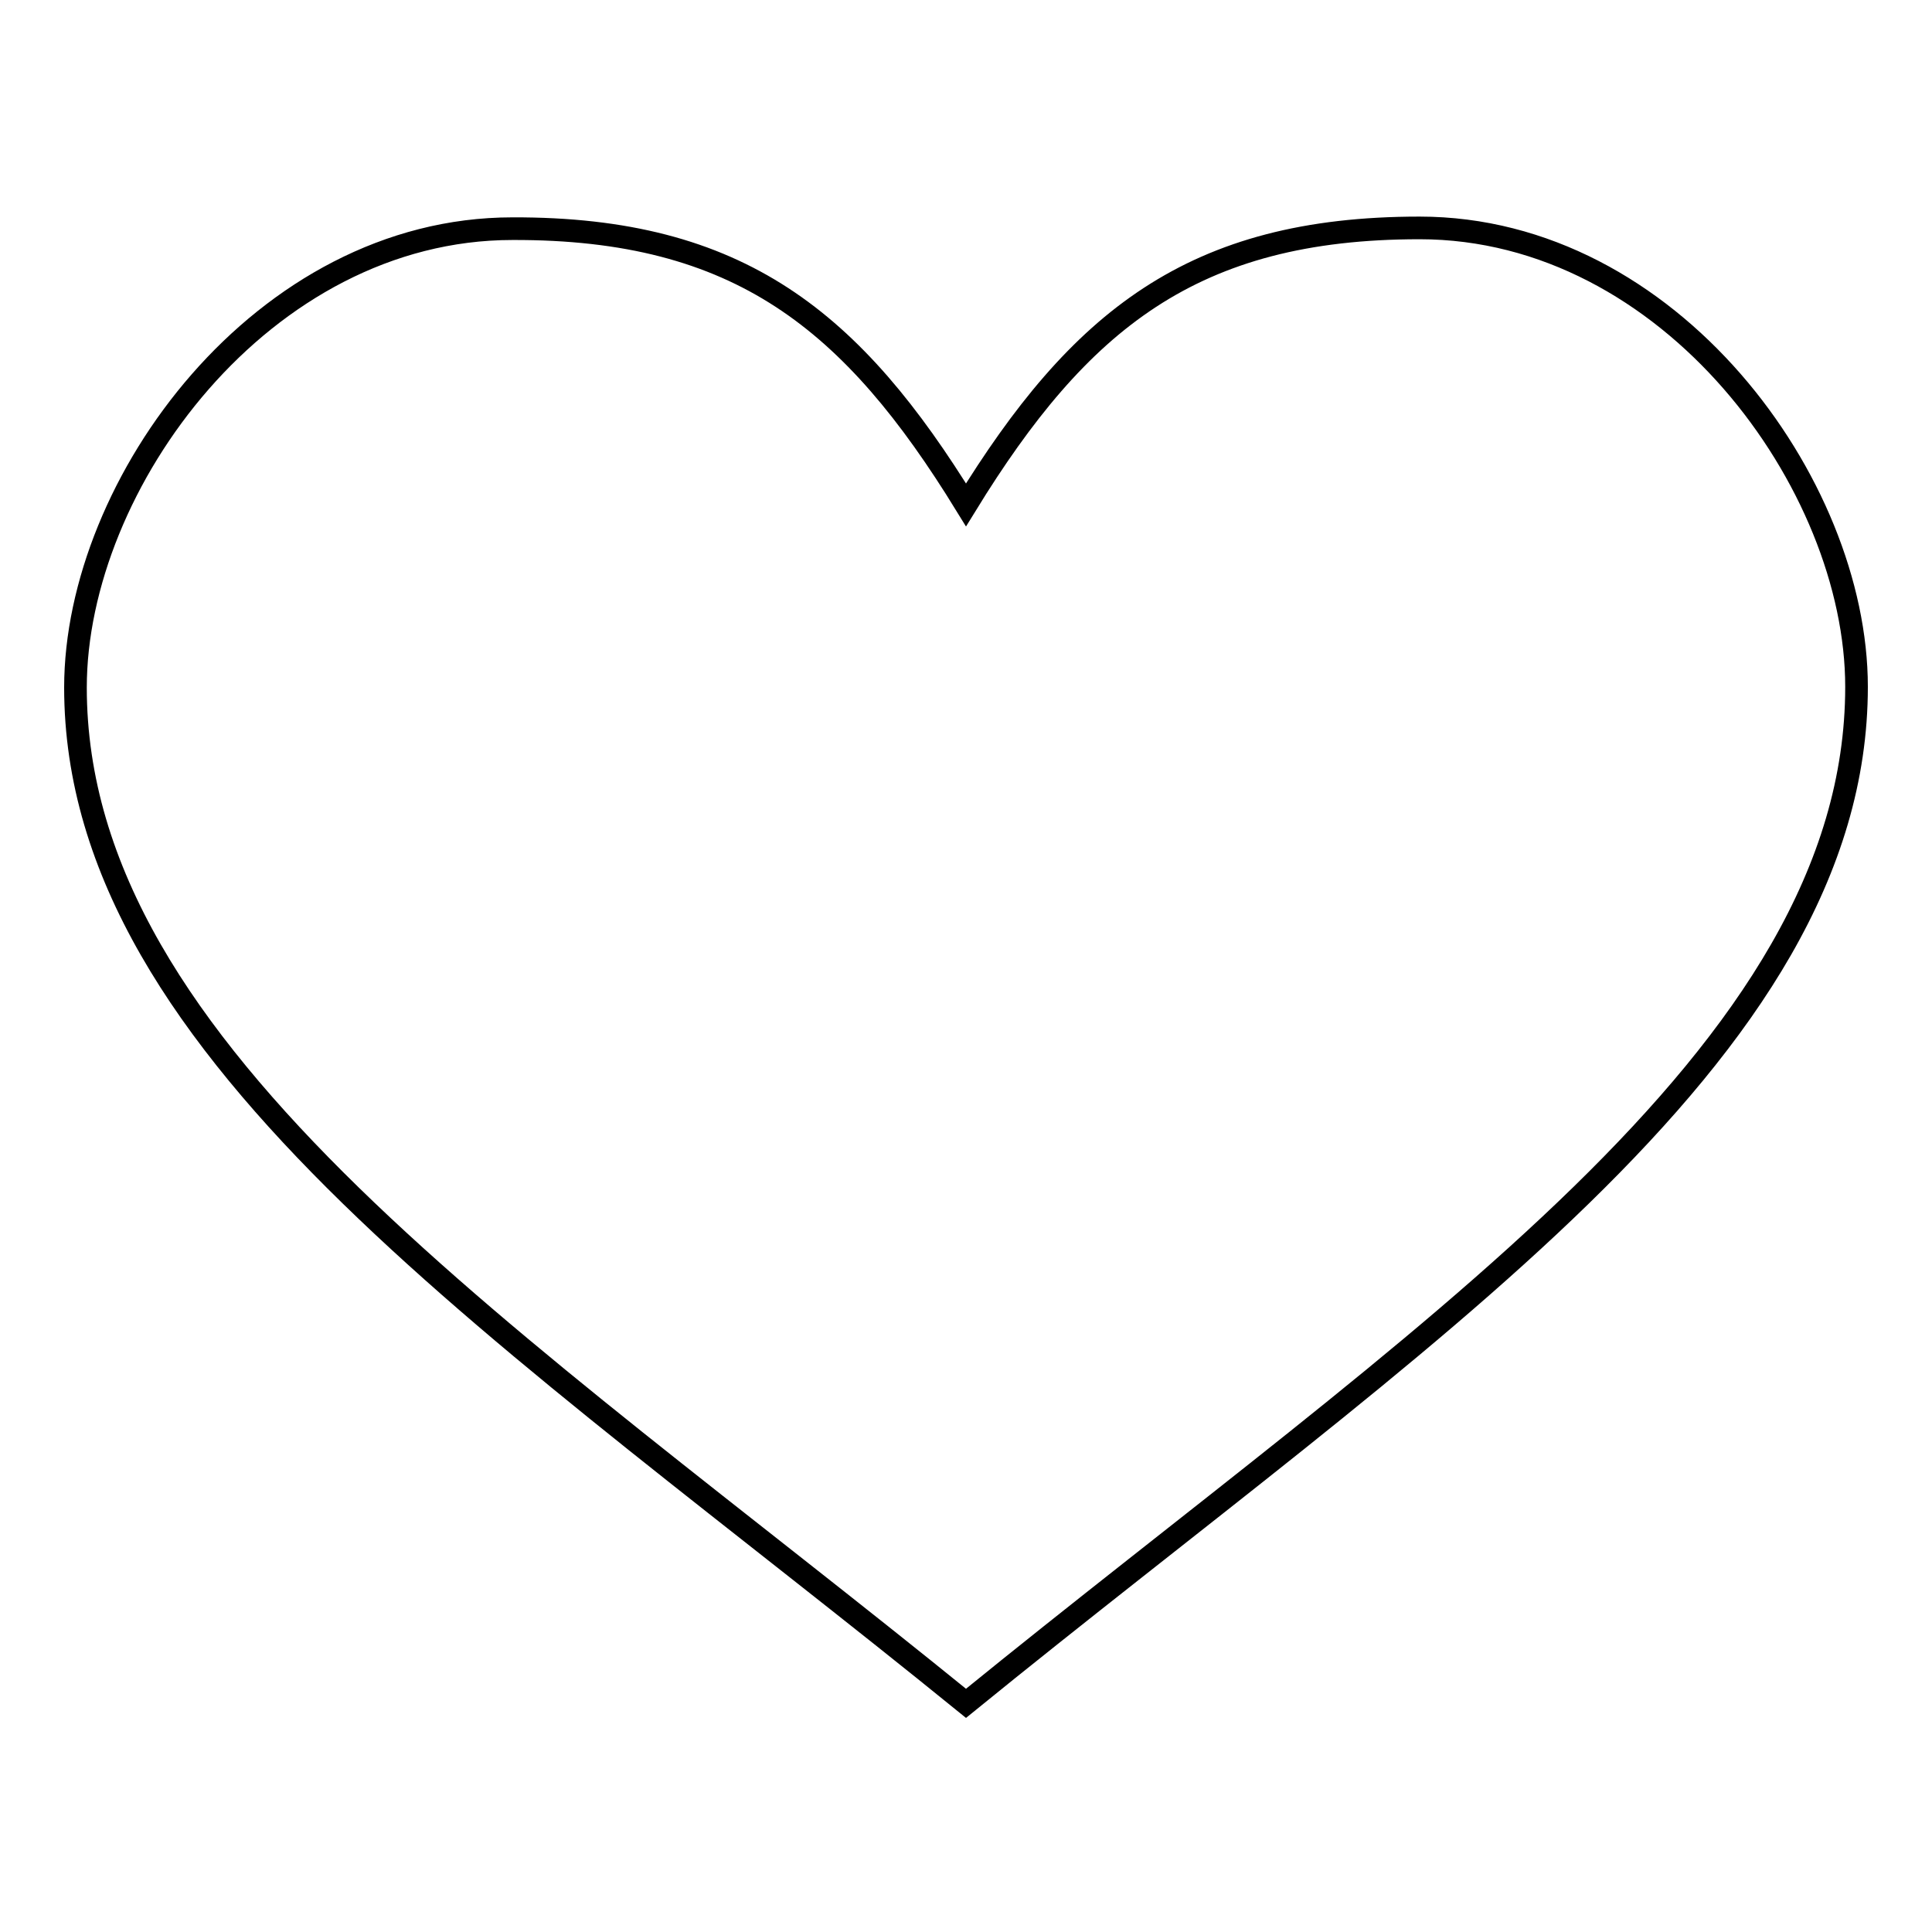 <?xml version="1.0" encoding="utf-8"?>
<!-- Svg Vector Icons : http://www.onlinewebfonts.com/icon -->
<!DOCTYPE svg PUBLIC "-//W3C//DTD SVG 1.1//EN" "http://www.w3.org/Graphics/SVG/1.1/DTD/svg11.dtd">
<svg version="1.1" xmlns="http://www.w3.org/2000/svg" xmlns:xlink="http://www.w3.org/1999/xlink" x="0px" y="0px" viewBox="0 0 256 256" enable-background="new 0 0 256 256" xml:space="preserve">
<g><g><path stroke-width="3" fill-opacity="0" stroke="#000000"  d="M128,66.9c15-24.4,30-36.7,60.1-36.7c33.2,0,57.9,33.9,57.9,60.8c0,48.9-57.9,85.8-118,134.7C67.9,176.9,10,139.9,10,91.1c0-27,24.8-60.8,57.9-60.8C98,30.2,113,42.5,128,66.9L128,66.9z"/></g></g>
</svg>